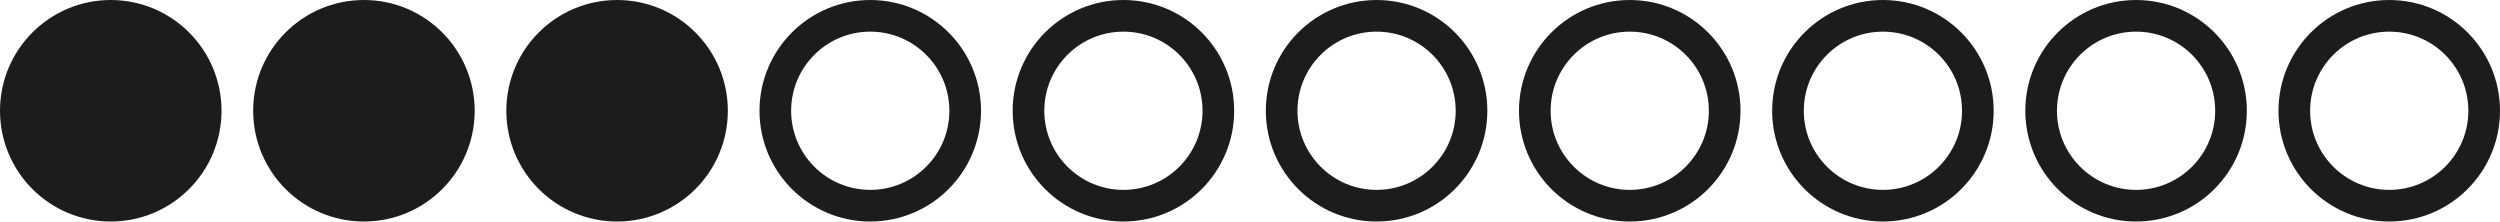 <?xml version="1.0" encoding="UTF-8"?>
<svg xmlns="http://www.w3.org/2000/svg" width="79" height="7" viewBox="0 0 79 7" fill="none">
  <circle cx="3.5" cy="3.5" r="3" fill="#1D1C1D" stroke="#1D1C1D"></circle>
  <circle cx="11.5" cy="3.5" r="3" fill="#1D1C1D" stroke="#1D1C1D"></circle>
  <circle cx="19.5" cy="3.5" r="3" fill="#1D1C1D" stroke="#1D1C1D"></circle>
  <circle cx="27.5" cy="3.5" r="3" stroke="#1D1C1D"></circle>
  <circle cx="35.5" cy="3.5" r="3" stroke="#1D1C1D"></circle>
  <circle cx="43.5" cy="3.5" r="3" stroke="#1D1C1D"></circle>
  <circle cx="51.5" cy="3.5" r="3" stroke="#1D1C1D"></circle>
  <circle cx="59.5" cy="3.5" r="3" stroke="#1D1C1D"></circle>
  <circle cx="67.5" cy="3.5" r="3" stroke="#1D1C1D"></circle>
  <circle cx="75.5" cy="3.5" r="3" stroke="#1D1C1D"></circle>
</svg>
